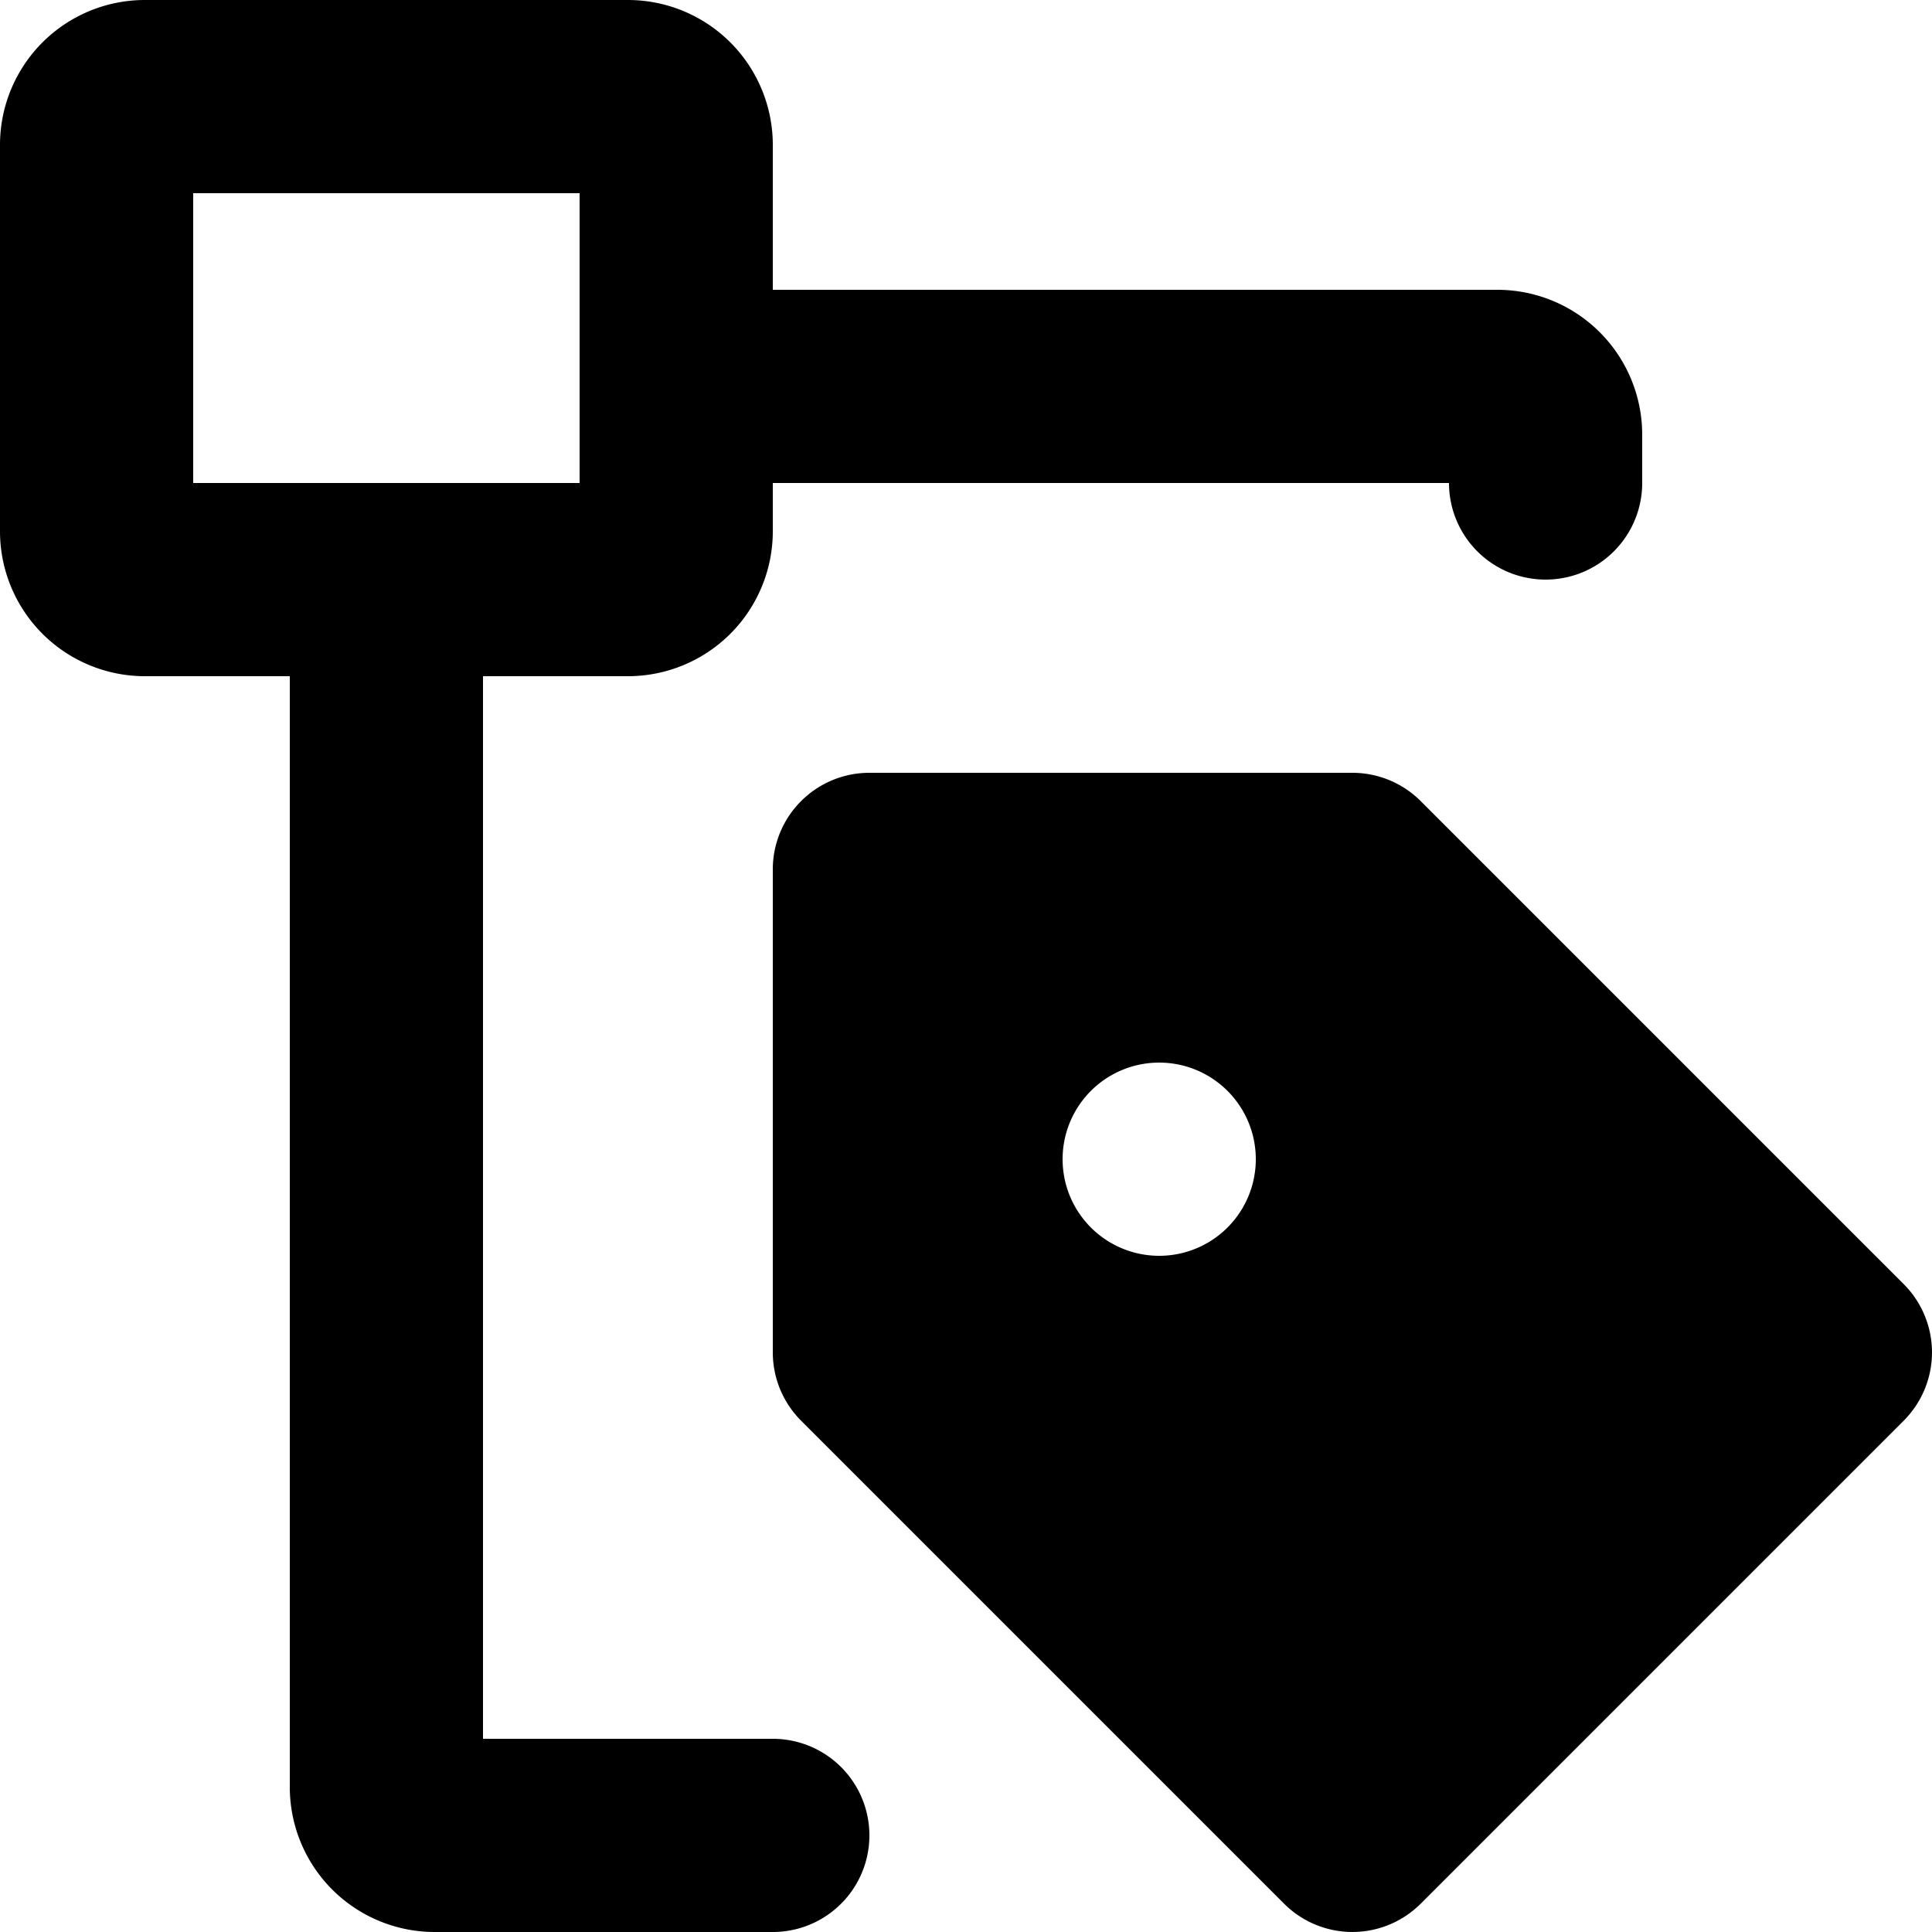 <svg viewBox="0 0 20 20" xmlns="http://www.w3.org/2000/svg"><path fill-rule="evenodd" d="M1.5 0a1.5 1.5 0 0 0-1.5 1.5v4a1.5 1.5 0 0 0 1.5 1.5h1.5v11.5a1.5 1.5 0 0 0 1.5 1.5h3.5a1 1 0 1 0 0-2h-3v-11h1.5a1.5 1.5 0 0 0 1.5-1.5v-.5h7a1 1 0 1 0 2 0v-.5a1.5 1.5 0 0 0-1.5-1.5h-7.5v-1.5a1.5 1.5 0 0 0-1.5-1.5h-5zm.5 2v3h4v-3h-4z"/><path fill-rule="evenodd" d="M9 8a1 1 0 0 0-1 1v5a1 1 0 0 0 .293.707l5 5a1 1 0 0 0 1.414 0l5-5a1 1 0 0 0 0-1.414l-5-5a1 1 0 0 0-.707-.293h-5zm4 4a1 1 0 1 1-2 0 1 1 0 0 1 2 0z"/></svg>